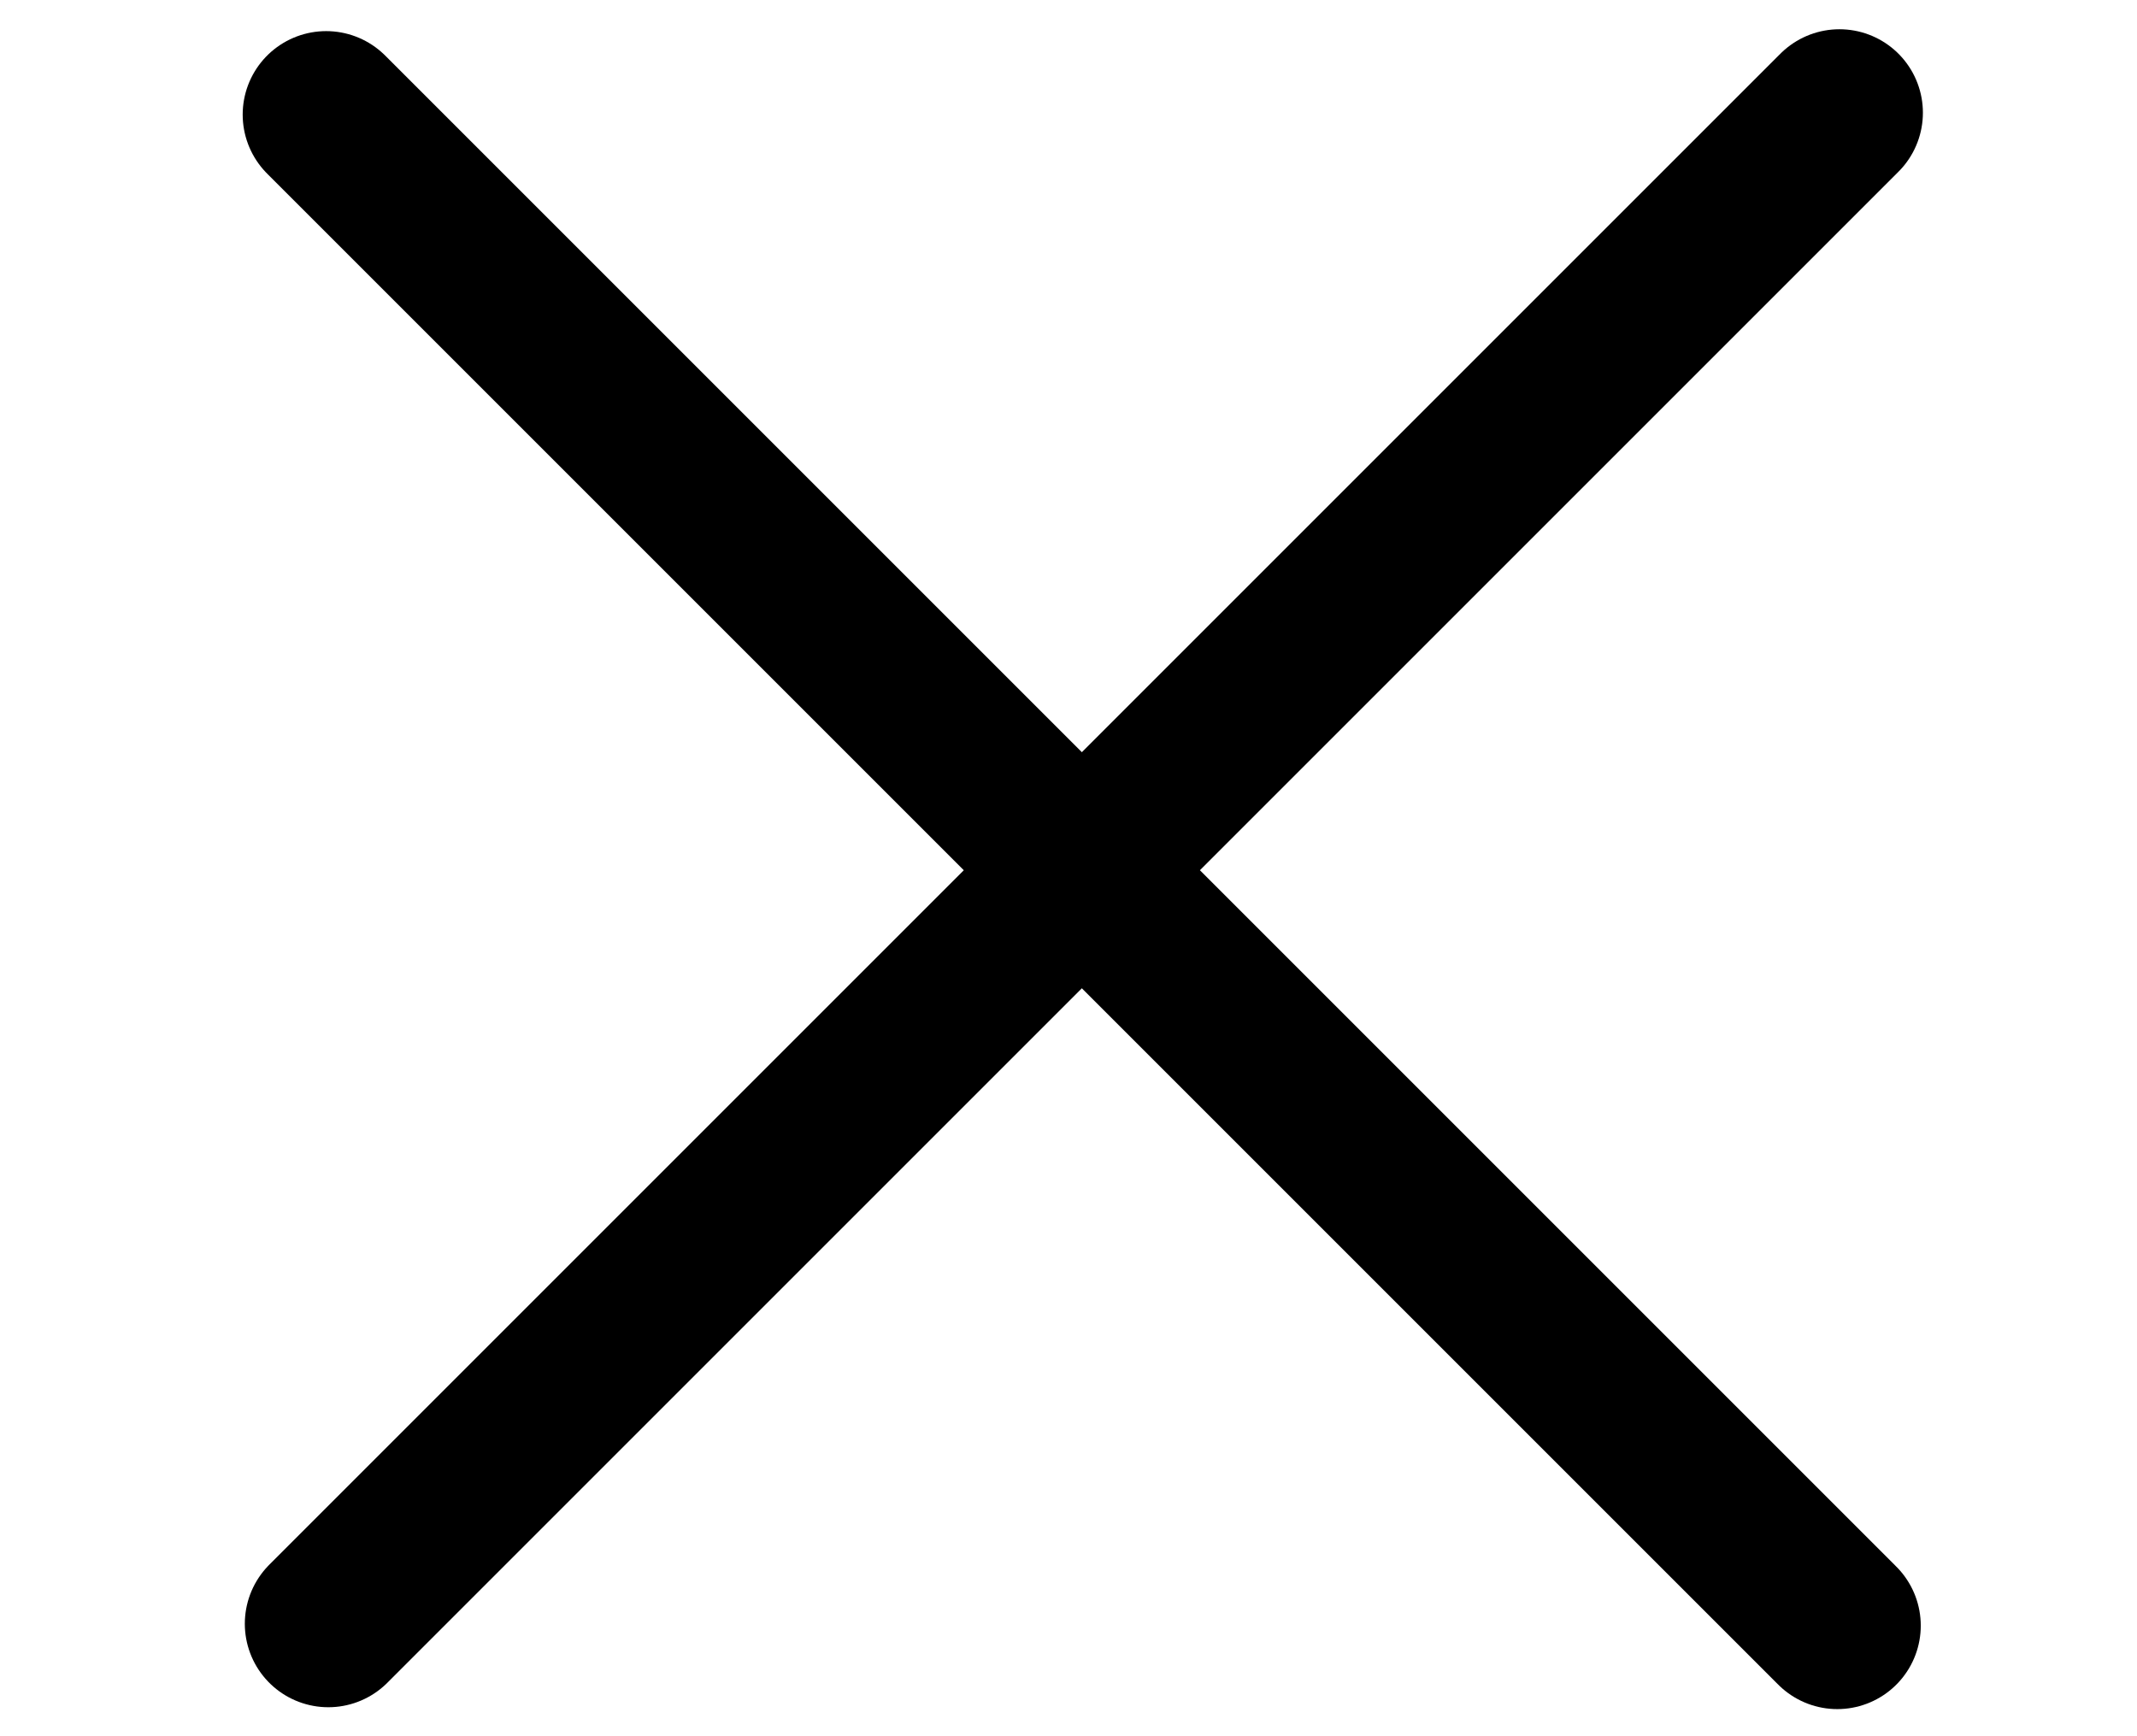 <svg width="16" height="13" viewBox="0 0 16 13" fill="none" xmlns="http://www.w3.org/2000/svg">
<path d="M8 6.375H8" stroke="black" stroke-width="1.25" stroke-linecap="round"/>
<path d="M2.442 0.858L13.756 12.172" stroke="black" stroke-width="1.25" stroke-linecap="round"/>
<path d="M2.458 12.158L13.772 0.844" stroke="black" stroke-width="1.25" stroke-linecap="round"/>
</svg>
